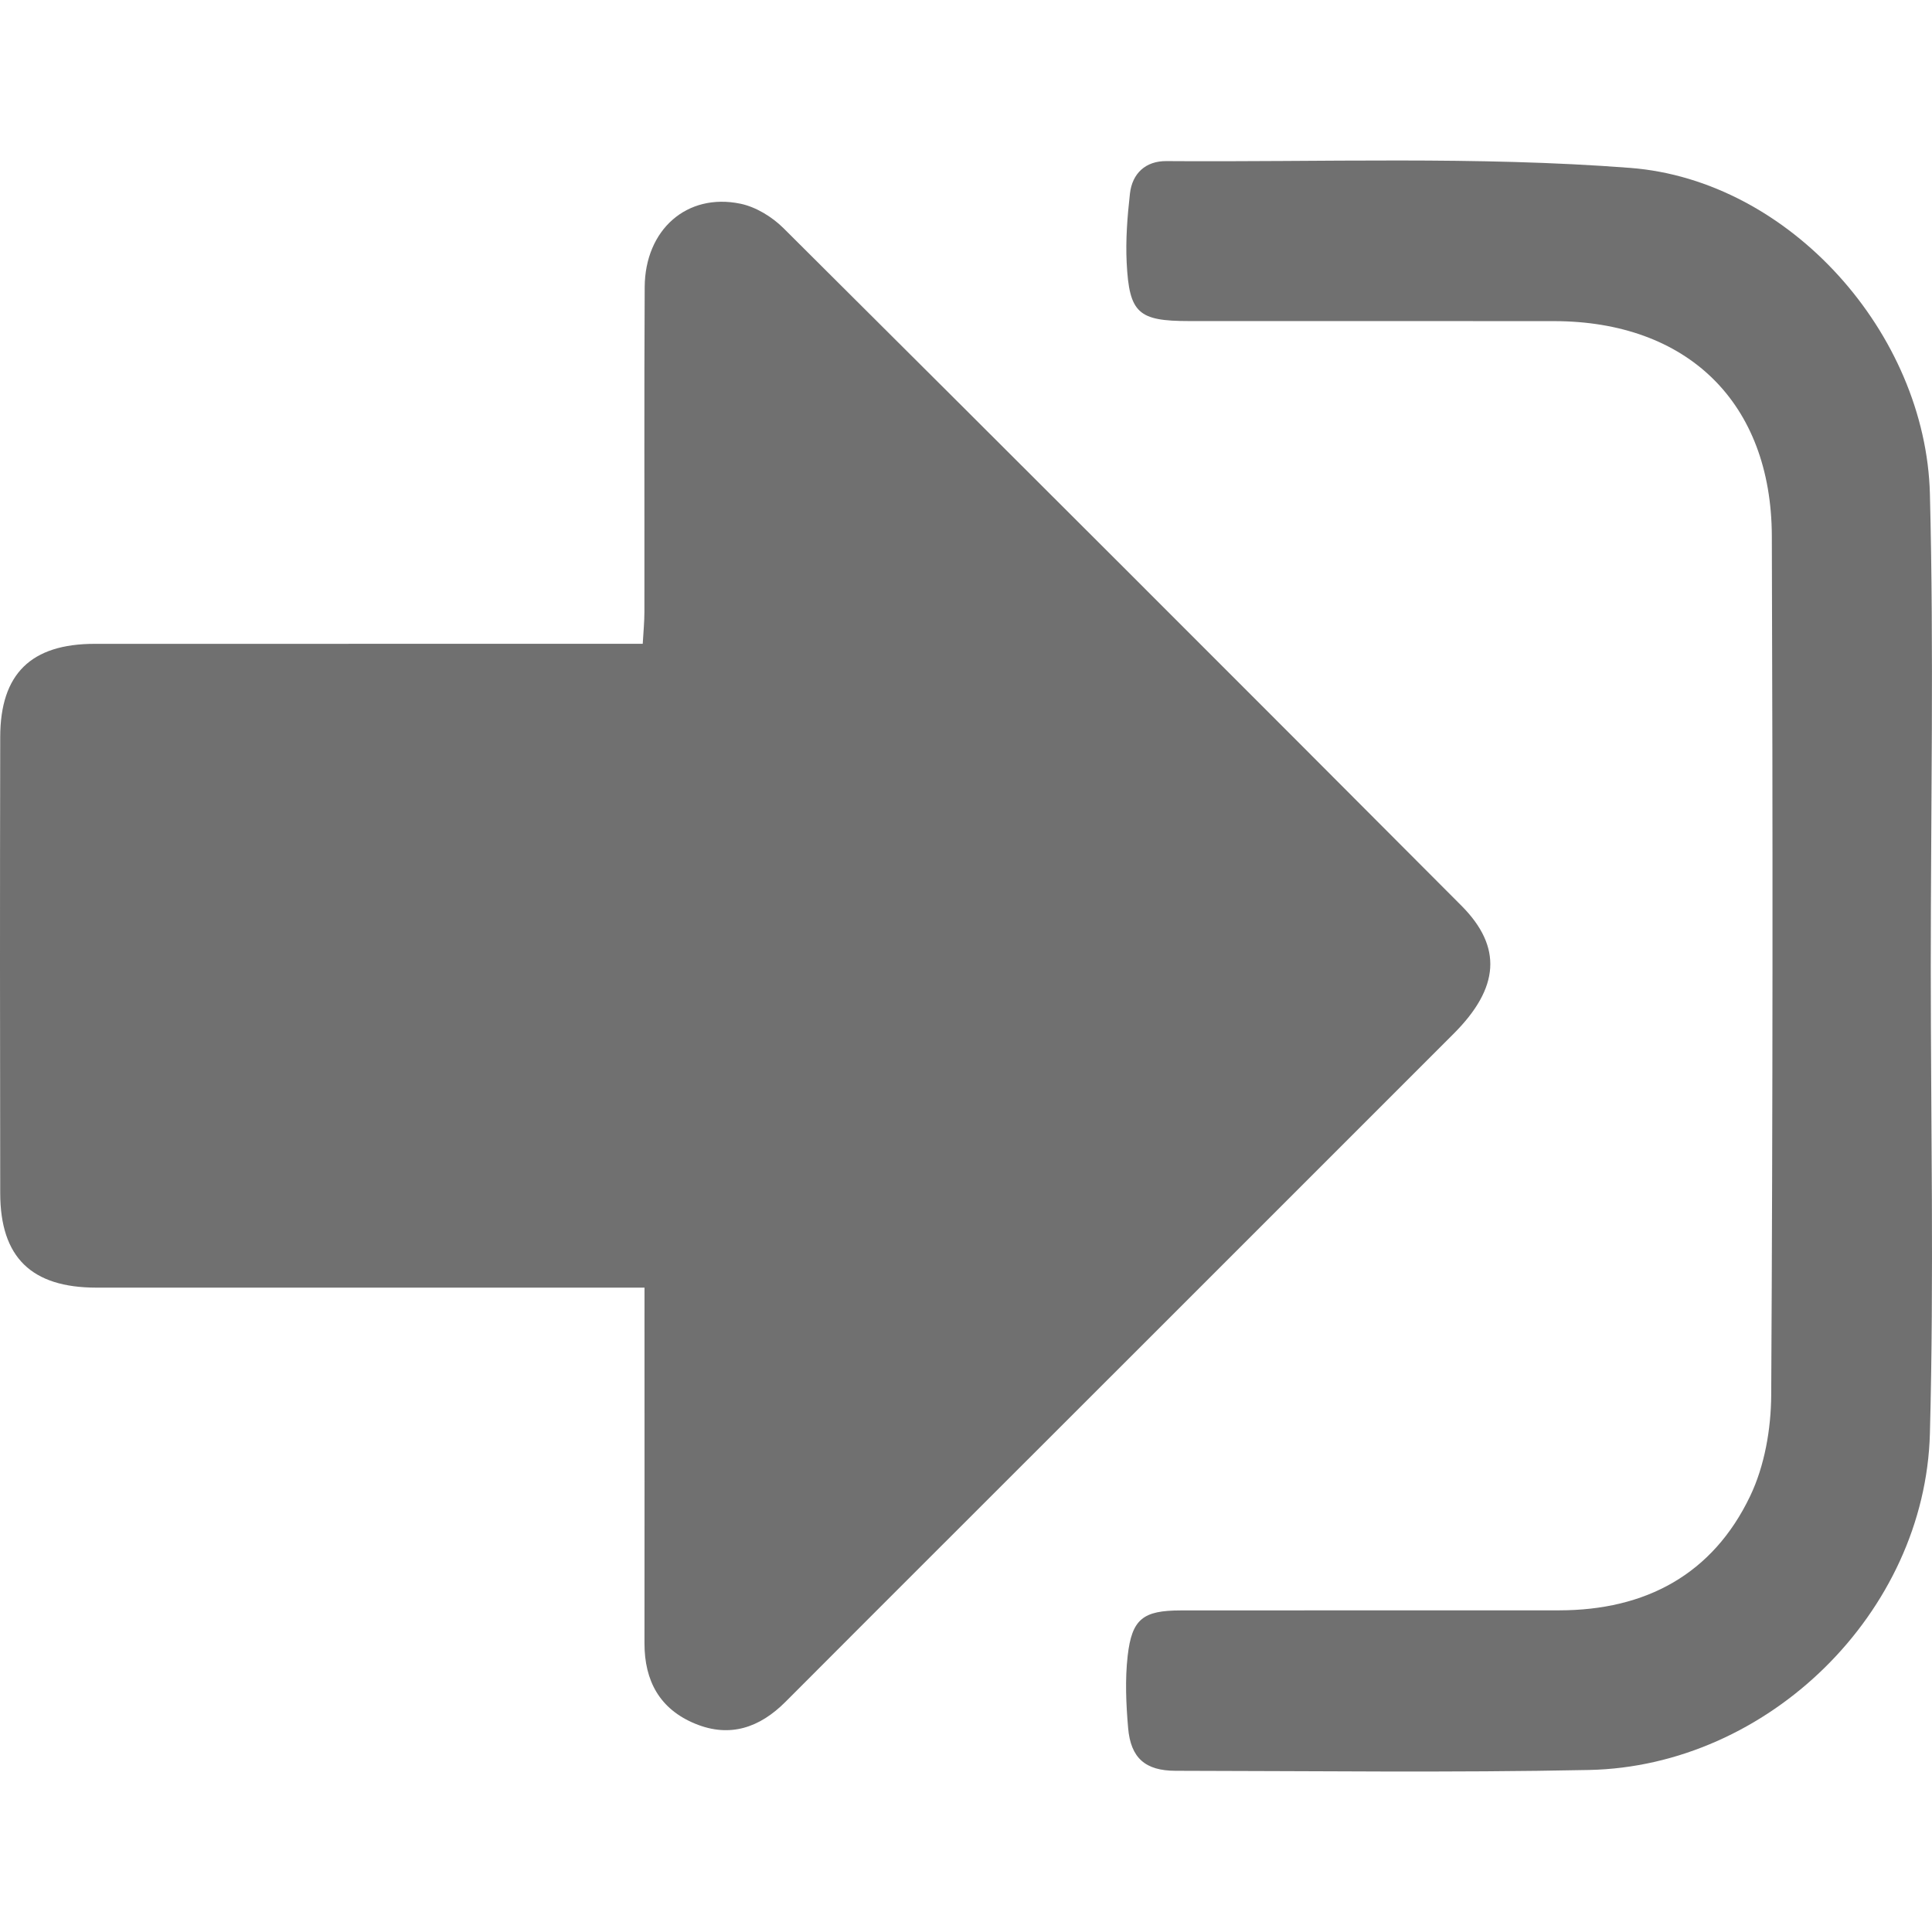 <?xml version="1.0" encoding="iso-8859-1"?>
<!-- Generator: Adobe Illustrator 16.0.0, SVG Export Plug-In . SVG Version: 6.00 Build 0)  -->
<!DOCTYPE svg PUBLIC "-//W3C//DTD SVG 1.1//EN" "http://www.w3.org/Graphics/SVG/1.1/DTD/svg11.dtd">
<svg version="1.1" id="Layer_1" xmlns="http://www.w3.org/2000/svg" xmlns:xlink="http://www.w3.org/1999/xlink" x="0px" y="0px"
	 width="500px" height="500px" viewBox="0 0 500 500" style="enable-background:new 0 0 500 500;" xml:space="preserve">
<g>
	<path style="fill-rule:evenodd;clip-rule:evenodd;fill:#707070;" d="M166.799,333.244c-3.434,0-5.954,0-8.474,0
		c-44.46-0.001-88.919,0.009-133.379-0.005c-16.804-0.006-24.859-7.821-24.89-24.43c-0.07-39.365-0.081-78.729,0-118.095
		c0.033-16.35,7.984-24.082,24.456-24.089c44.459-0.021,88.918-0.008,133.378-0.01c2.532,0,5.063,0,8.448,0
		c0.164-2.967,0.433-5.613,0.436-8.259c0.034-28.02-0.084-56.039,0.072-84.057c0.082-14.864,10.923-24.446,24.773-21.58
		c4.015,0.831,8.211,3.407,11.165,6.348c58.59,58.317,117.062,116.752,175.414,175.307c10.7,10.737,9.859,21.293-1.996,33.157
		c-49.758,49.795-99.565,99.539-149.352,149.303c-7.862,7.858-15.71,15.728-23.56,23.597c-6.631,6.646-14.336,9.375-23.347,5.678
		c-9.194-3.771-13.163-11.08-13.152-20.852c0.035-27.786,0.009-55.573,0.006-83.36C166.799,339.185,166.799,336.472,166.799,333.244
		z"/>
	<path style="fill-rule:evenodd;clip-rule:evenodd;fill:#707070;" d="M499.683,250.099c-0.002,40.294,0.847,80.612-0.224,120.878
		c-1.235,46.373-41.887,86.146-88.233,87.091c-35.65,0.728-71.327,0.253-106.992,0.212c-7.832-0.01-11.611-3.302-12.278-11.094
		c-0.529-6.19-0.815-12.525-0.113-18.674c1.094-9.561,3.995-11.722,13.715-11.733c32.655-0.041,65.311,0,97.964-0.024
		c22.357-0.017,39.719-9.295,49.421-29.577c3.742-7.824,5.396-17.356,5.445-26.125c0.415-74.107,0.418-148.22,0.161-222.327
		c-0.121-34.541-21.828-55.577-56.373-55.619c-31.496-0.036-62.993,0.004-94.49-0.015c-13.07-0.007-15.436-2.014-16.1-15.02
		c-0.303-5.956,0.171-12,0.838-17.943c0.593-5.285,4.1-8.475,9.41-8.436c40.032,0.299,80.225-1.312,120.054,1.759
		c41.321,3.186,76.505,42.902,77.57,84.379C500.502,168.562,499.684,209.34,499.683,250.099z"/>
</g>
</svg>
